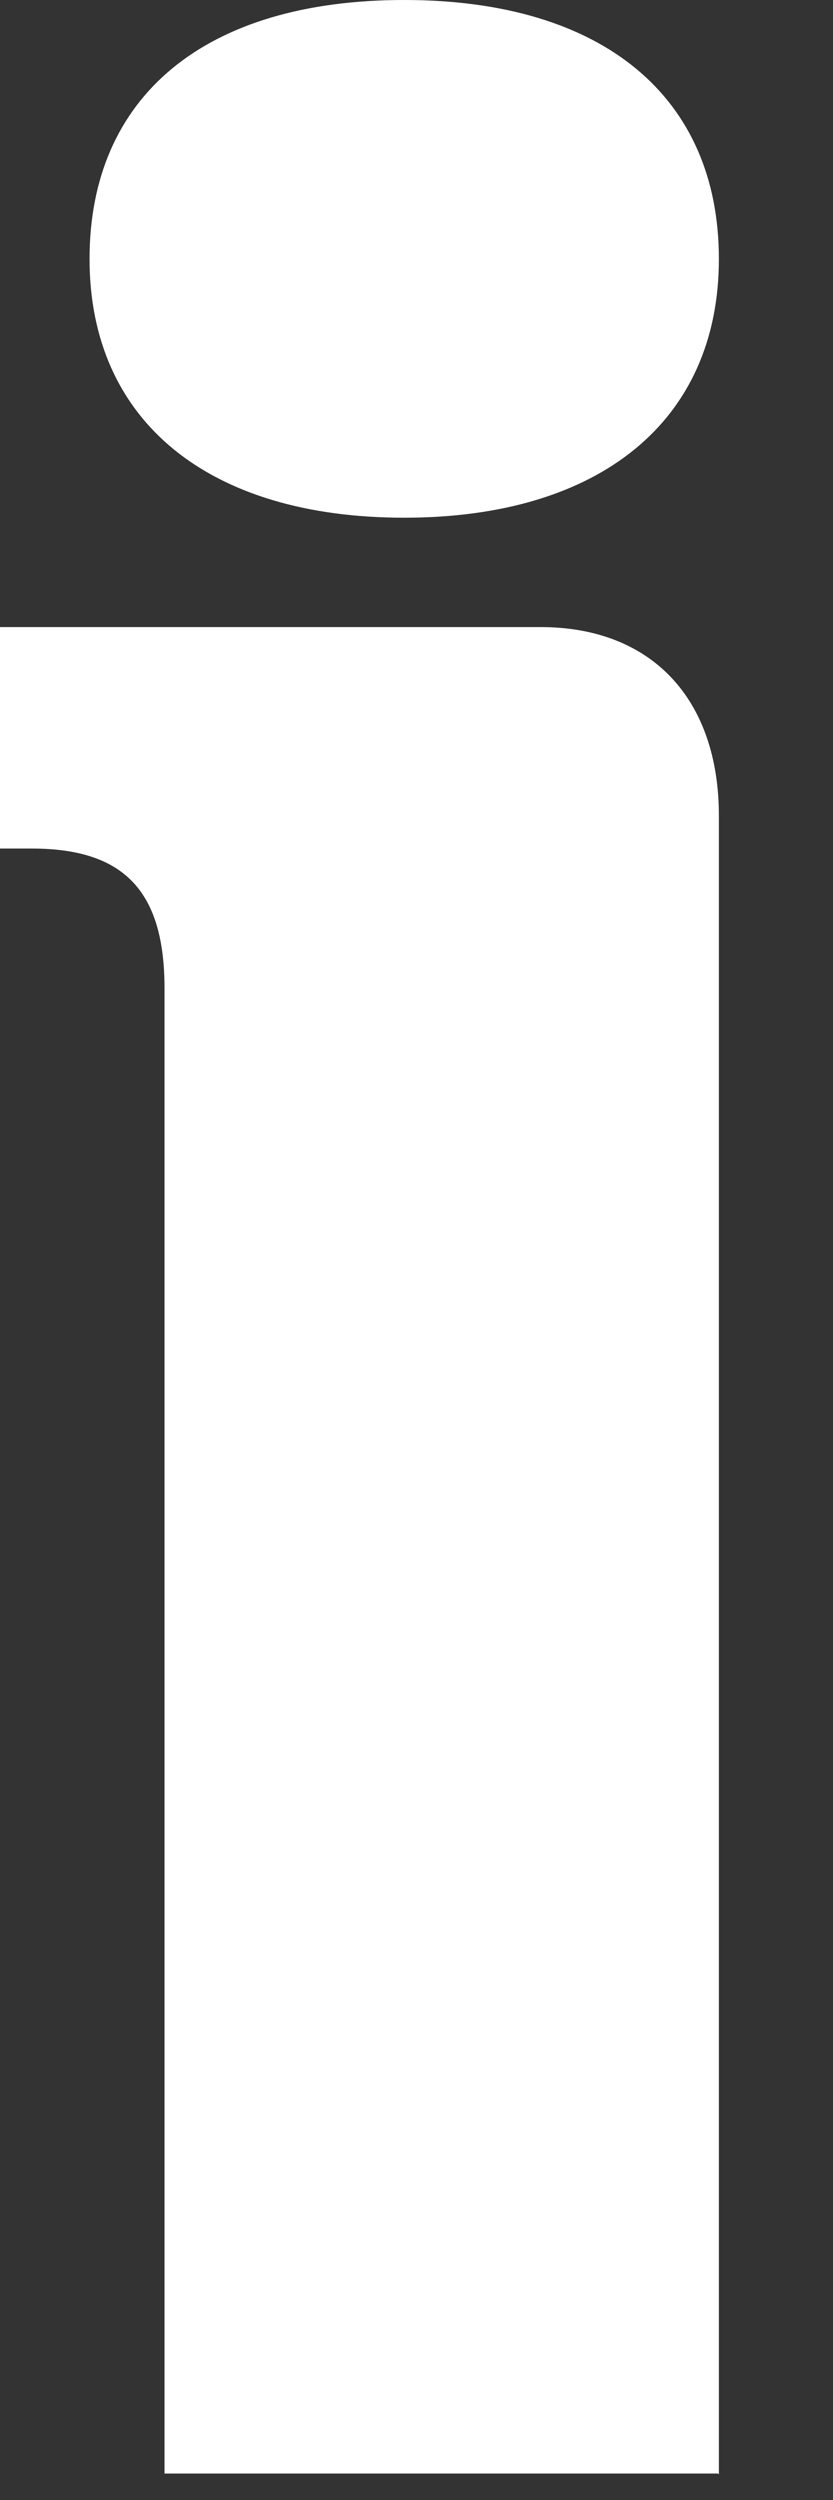 <?xml version="1.0" encoding="utf-8"?>
<svg xmlns="http://www.w3.org/2000/svg" fill="none" height="100%" overflow="visible" preserveAspectRatio="none" style="display: block;" viewBox="0 0 4 12" width="100%">
<rect x="0" y="0" width="4" height="12" fill="#333333" stroke="none"/>
<path d="M3.452 1.243C3.452 0.468 2.899 0 1.941 0C0.982 0 0.43 0.464 0.43 1.243C0.43 2.021 1.001 2.485 1.941 2.485C2.88 2.485 3.452 2.021 3.452 1.243ZM3.452 11.877V3.916C3.452 3.352 3.126 3.01 2.596 3.01H0V4.073H0.153C0.602 4.073 0.79 4.284 0.79 4.744V11.873H3.448L3.452 11.877Z" fill="white" id="Vector"/>
</svg>